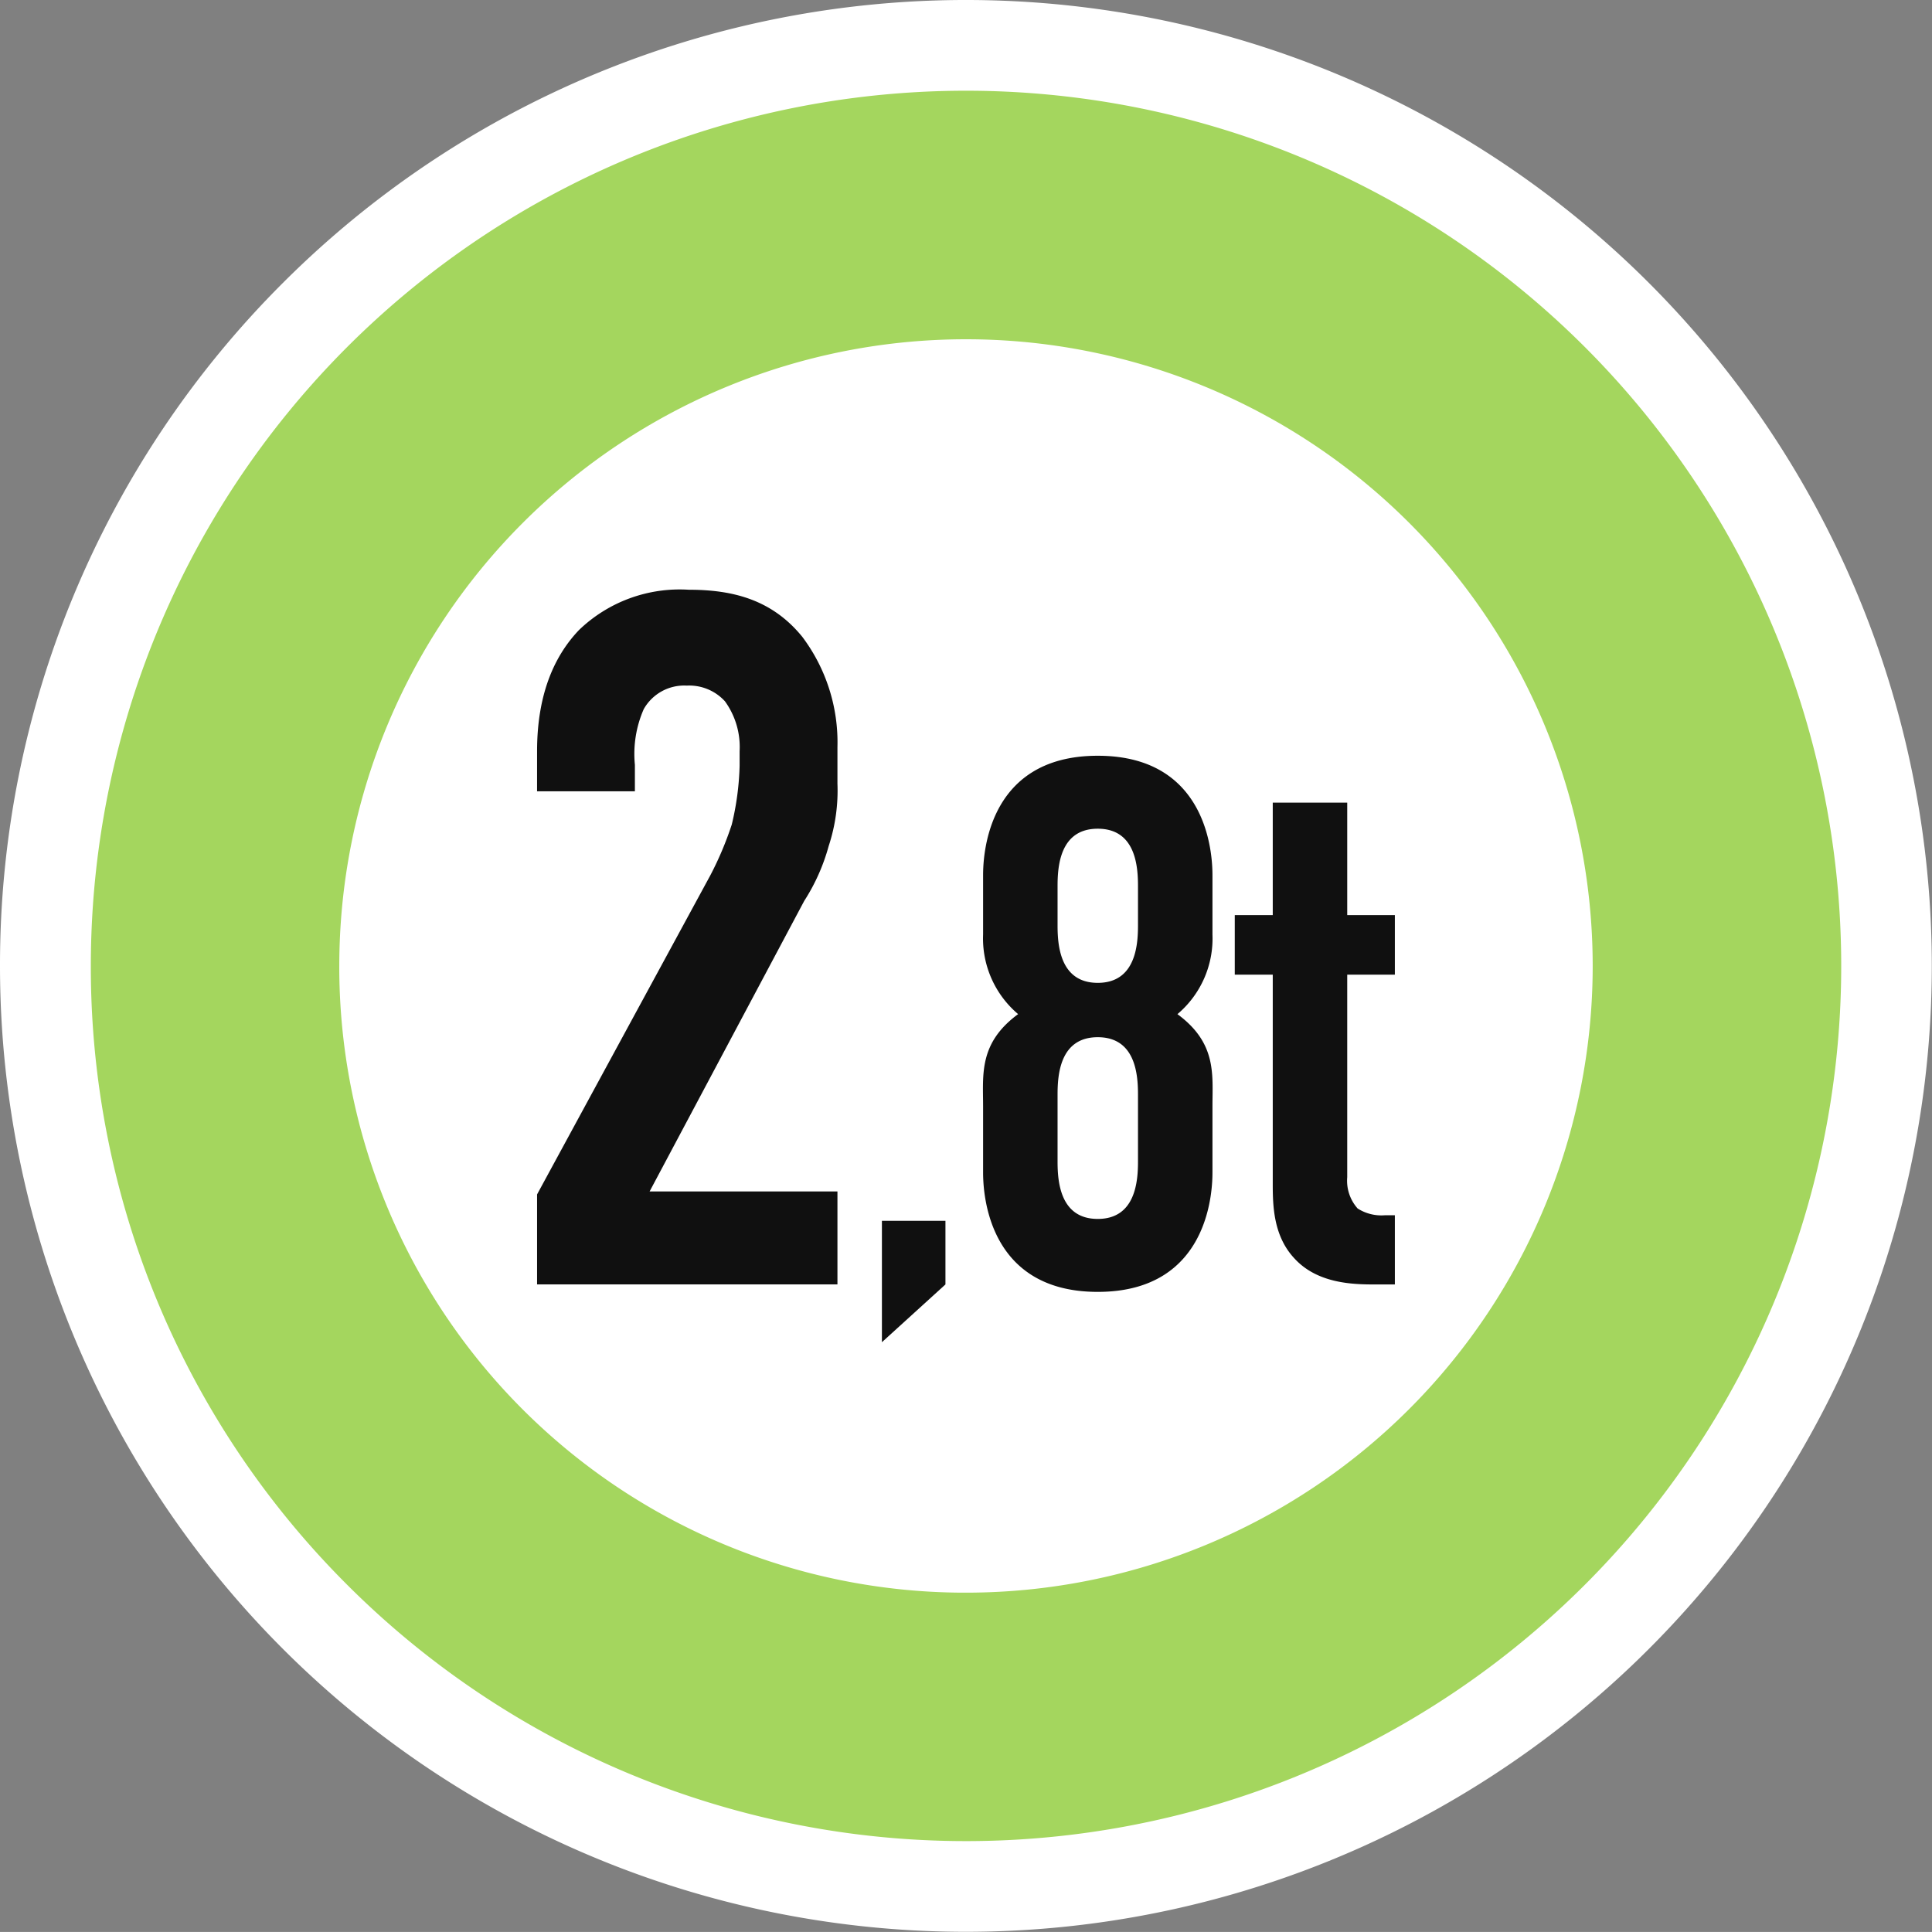 <svg xmlns="http://www.w3.org/2000/svg" width="126.861" height="126.858" viewBox="0 0 126.861 126.858"><rect x="0" y="0" width="126.861" height="126.858" fill="#808080" stroke="none"/><g id="Gewicht_2_8t" data-name="Gewicht 2,8t" transform="translate(324.858 -1369.826)"><path id="Pfad_91038" data-name="Pfad 91038" d="M148.852,61.235A60.447,60.447,0,1,0,209.3.786a60.448,60.448,0,0,0-60.448,60.449" transform="translate(-470.729 1372.02)" fill="#a4d65e"></path><path id="Pfad_91039" data-name="Pfad 91039" d="M148.067,63.43a63.424,63.424,0,1,0,18.576-44.852A63.255,63.255,0,0,0,148.067,63.43h5.964a57.468,57.468,0,1,1,16.834,40.634A57.278,57.278,0,0,1,154.031,63.43Z" transform="translate(-472.925 1369.825)" fill="#fff"></path><path id="Pfad_91047" data-name="Pfad 91047" d="M153.935,47.016A41.1,41.1,0,0,0,194.82,88.17h.27a41.151,41.151,0,1,0-41.154-41.155" transform="translate(-456.515 1386.235)" fill="#fff"></path><g id="Gruppe_9830" data-name="Gruppe 9830" transform="translate(-289.592 1408.551)"><g id="Gruppe_9828" data-name="Gruppe 9828" transform="translate(29.277 10.9)"><path id="Pfad_91054" data-name="Pfad 91054" d="M180.138,24.807a6.5,6.5,0,0,1-2.3,5.232c2.593,1.906,2.3,3.96,2.3,6.063v4.3c0,.93-.049,7.874-7.532,7.874s-7.529-6.944-7.529-7.874V36.1c0-2.1-.292-4.157,2.3-6.063a6.506,6.506,0,0,1-2.3-5.232V20.946c0-.93.049-7.874,7.529-7.874s7.532,6.944,7.532,7.874Zm-4.89-3.178c0-1.272-.144-3.766-2.642-3.766s-2.639,2.494-2.639,3.766v2.589c0,1.272.148,3.766,2.639,3.766s2.642-2.494,2.642-3.766Zm0,13.69c0-1.272-.144-3.766-2.642-3.766s-2.639,2.494-2.639,3.766v4.4c0,1.272.148,3.766,2.639,3.766s2.642-2.494,2.642-3.766Z" transform="translate(-165.067 -13.072)" fill="#101010"></path><path id="Pfad_91055" data-name="Pfad 91055" d="M176.807,13.883v7.384h3.128v3.91h-3.128v13.3a2.737,2.737,0,0,0,.683,2.054,2.9,2.9,0,0,0,1.811.444h.634V45.52h-1.321c-1.416,0-3.762-.049-5.277-1.712-1.371-1.465-1.42-3.424-1.42-4.886V25.178h-2.494v-3.91h2.494V13.883Z" transform="translate(-152.887 -10.804)" fill="#101010"></path></g><g id="Gruppe_9829" data-name="Gruppe 9829"><path id="Pfad_91056" data-name="Pfad 91056" d="M157.356,20.8c0-3.983,1.287-6.424,2.764-7.965a9.527,9.527,0,0,1,7.194-2.635c2.893,0,5.463.645,7.453,3.087a11.528,11.528,0,0,1,2.312,7.259v2.377a11.612,11.612,0,0,1-.577,4.112,12.937,12.937,0,0,1-1.606,3.6L164.744,49.712h12.335v6.1H157.356V49.905l11.371-20.942a21.91,21.91,0,0,0,1.412-3.341,18.286,18.286,0,0,0,.516-3.857V20.8a5.11,5.11,0,0,0-.964-3.276,3.172,3.172,0,0,0-2.506-1.029,3.049,3.049,0,0,0-2.825,1.545,7.317,7.317,0,0,0-.581,3.66v1.735h-6.424Z" transform="translate(-157.356 -10.201)" fill="#101010"></path><path id="Pfad_91057" data-name="Pfad 91057" d="M167.492,21.116v4.176l-4.172,3.793V21.116Z" transform="translate(-140.677 20.323)" fill="#101010"></path></g></g></g></svg>